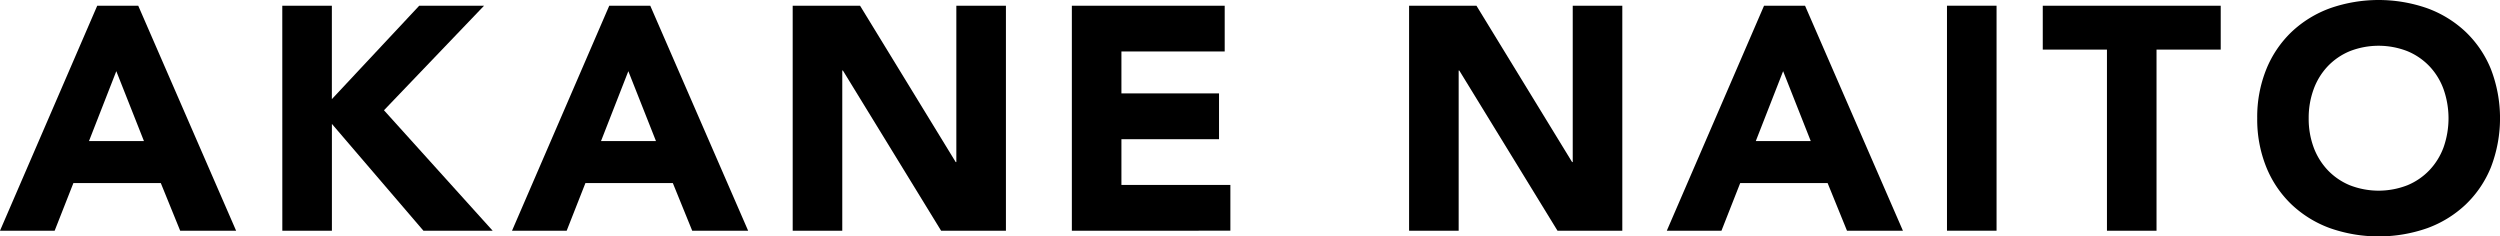 <svg xmlns="http://www.w3.org/2000/svg" width="220.282" height="20.832" viewBox="0 0 220.282 20.832">
  <g id="グループ_142" data-name="グループ 142" transform="translate(-639.365 -3641.222)">
    <g id="グループ_141" data-name="グループ 141">
      <path id="パス_3993" data-name="パス 3993" d="M647.933,3641.725h3.612l8.624,19.825h-4.928l-1.708-4.2h-7.7l-1.652,4.2h-4.816Zm1.68,5.768-2.408,6.161h4.844Z"/>
      <path id="パス_3994" data-name="パス 3994" d="M664.238,3641.725h4.368v8.233l7.7-8.233h5.712l-8.82,9.213,9.576,10.612h-6.1l-8.064-9.409v9.409h-4.368Z"/>
      <path id="パス_3995" data-name="パス 3995" d="M693.049,3641.725h3.612l8.624,19.825h-4.928l-1.708-4.2h-7.7l-1.652,4.2h-4.816Zm1.68,5.768-2.408,6.161h4.844Z"/>
      <path id="パス_3996" data-name="パス 3996" d="M709.211,3641.725h5.936l8.428,13.777h.056v-13.777H728v19.825h-5.712l-8.652-14.112h-.056v14.112h-4.368Z"/>
      <path id="パス_3997" data-name="パス 3997" d="M733.809,3641.725h13.468v4.033h-9.1v3.695h8.6v4.033h-8.6v4.031h9.6v4.033H733.809Z"/>
      <path id="パス_3998" data-name="パス 3998" d="M763.523,3641.725h5.936l8.428,13.777h.056v-13.777h4.368v19.825H776.6l-8.652-14.112h-.056v14.112h-4.368Z"/>
      <path id="パス_3999" data-name="パス 3999" d="M794.8,3641.725h3.612l8.624,19.825h-4.928l-1.708-4.2h-7.7l-1.652,4.2h-4.816Zm1.681,5.768-2.409,6.161h4.844Z"/>
      <path id="パス_4000" data-name="パス 4000" d="M810.919,3641.725h4.368v19.825h-4.368Z"/>
      <path id="パス_4001" data-name="パス 4001" d="M825.015,3645.59h-5.656v-3.865h15.68v3.865h-5.656v15.96h-4.368Z"/>
      <path id="パス_4002" data-name="パス 4002" d="M838.255,3651.638a11.2,11.2,0,0,1,.8-4.312,9.474,9.474,0,0,1,2.226-3.291,9.839,9.839,0,0,1,3.388-2.085,12.971,12.971,0,0,1,8.569,0,9.816,9.816,0,0,1,3.387,2.085,9.447,9.447,0,0,1,2.226,3.291,12.036,12.036,0,0,1,0,8.624,9.45,9.45,0,0,1-2.226,3.29,9.8,9.8,0,0,1-3.387,2.086,12.971,12.971,0,0,1-8.569,0,9.819,9.819,0,0,1-3.388-2.086,9.476,9.476,0,0,1-2.226-3.29A11.2,11.2,0,0,1,838.255,3651.638Zm4.535,0a7.28,7.28,0,0,0,.434,2.562,5.9,5.9,0,0,0,1.246,2.016,5.7,5.7,0,0,0,1.946,1.33,6.984,6.984,0,0,0,5.069,0,5.7,5.7,0,0,0,1.945-1.33,5.88,5.88,0,0,0,1.246-2.016,7.721,7.721,0,0,0,0-5.11,5.84,5.84,0,0,0-1.246-2.031,5.7,5.7,0,0,0-1.945-1.329,6.984,6.984,0,0,0-5.069,0,5.7,5.7,0,0,0-1.946,1.329,5.855,5.855,0,0,0-1.246,2.031A7.309,7.309,0,0,0,842.79,3651.638Z"/>
    </g>
  </g>
</svg>
